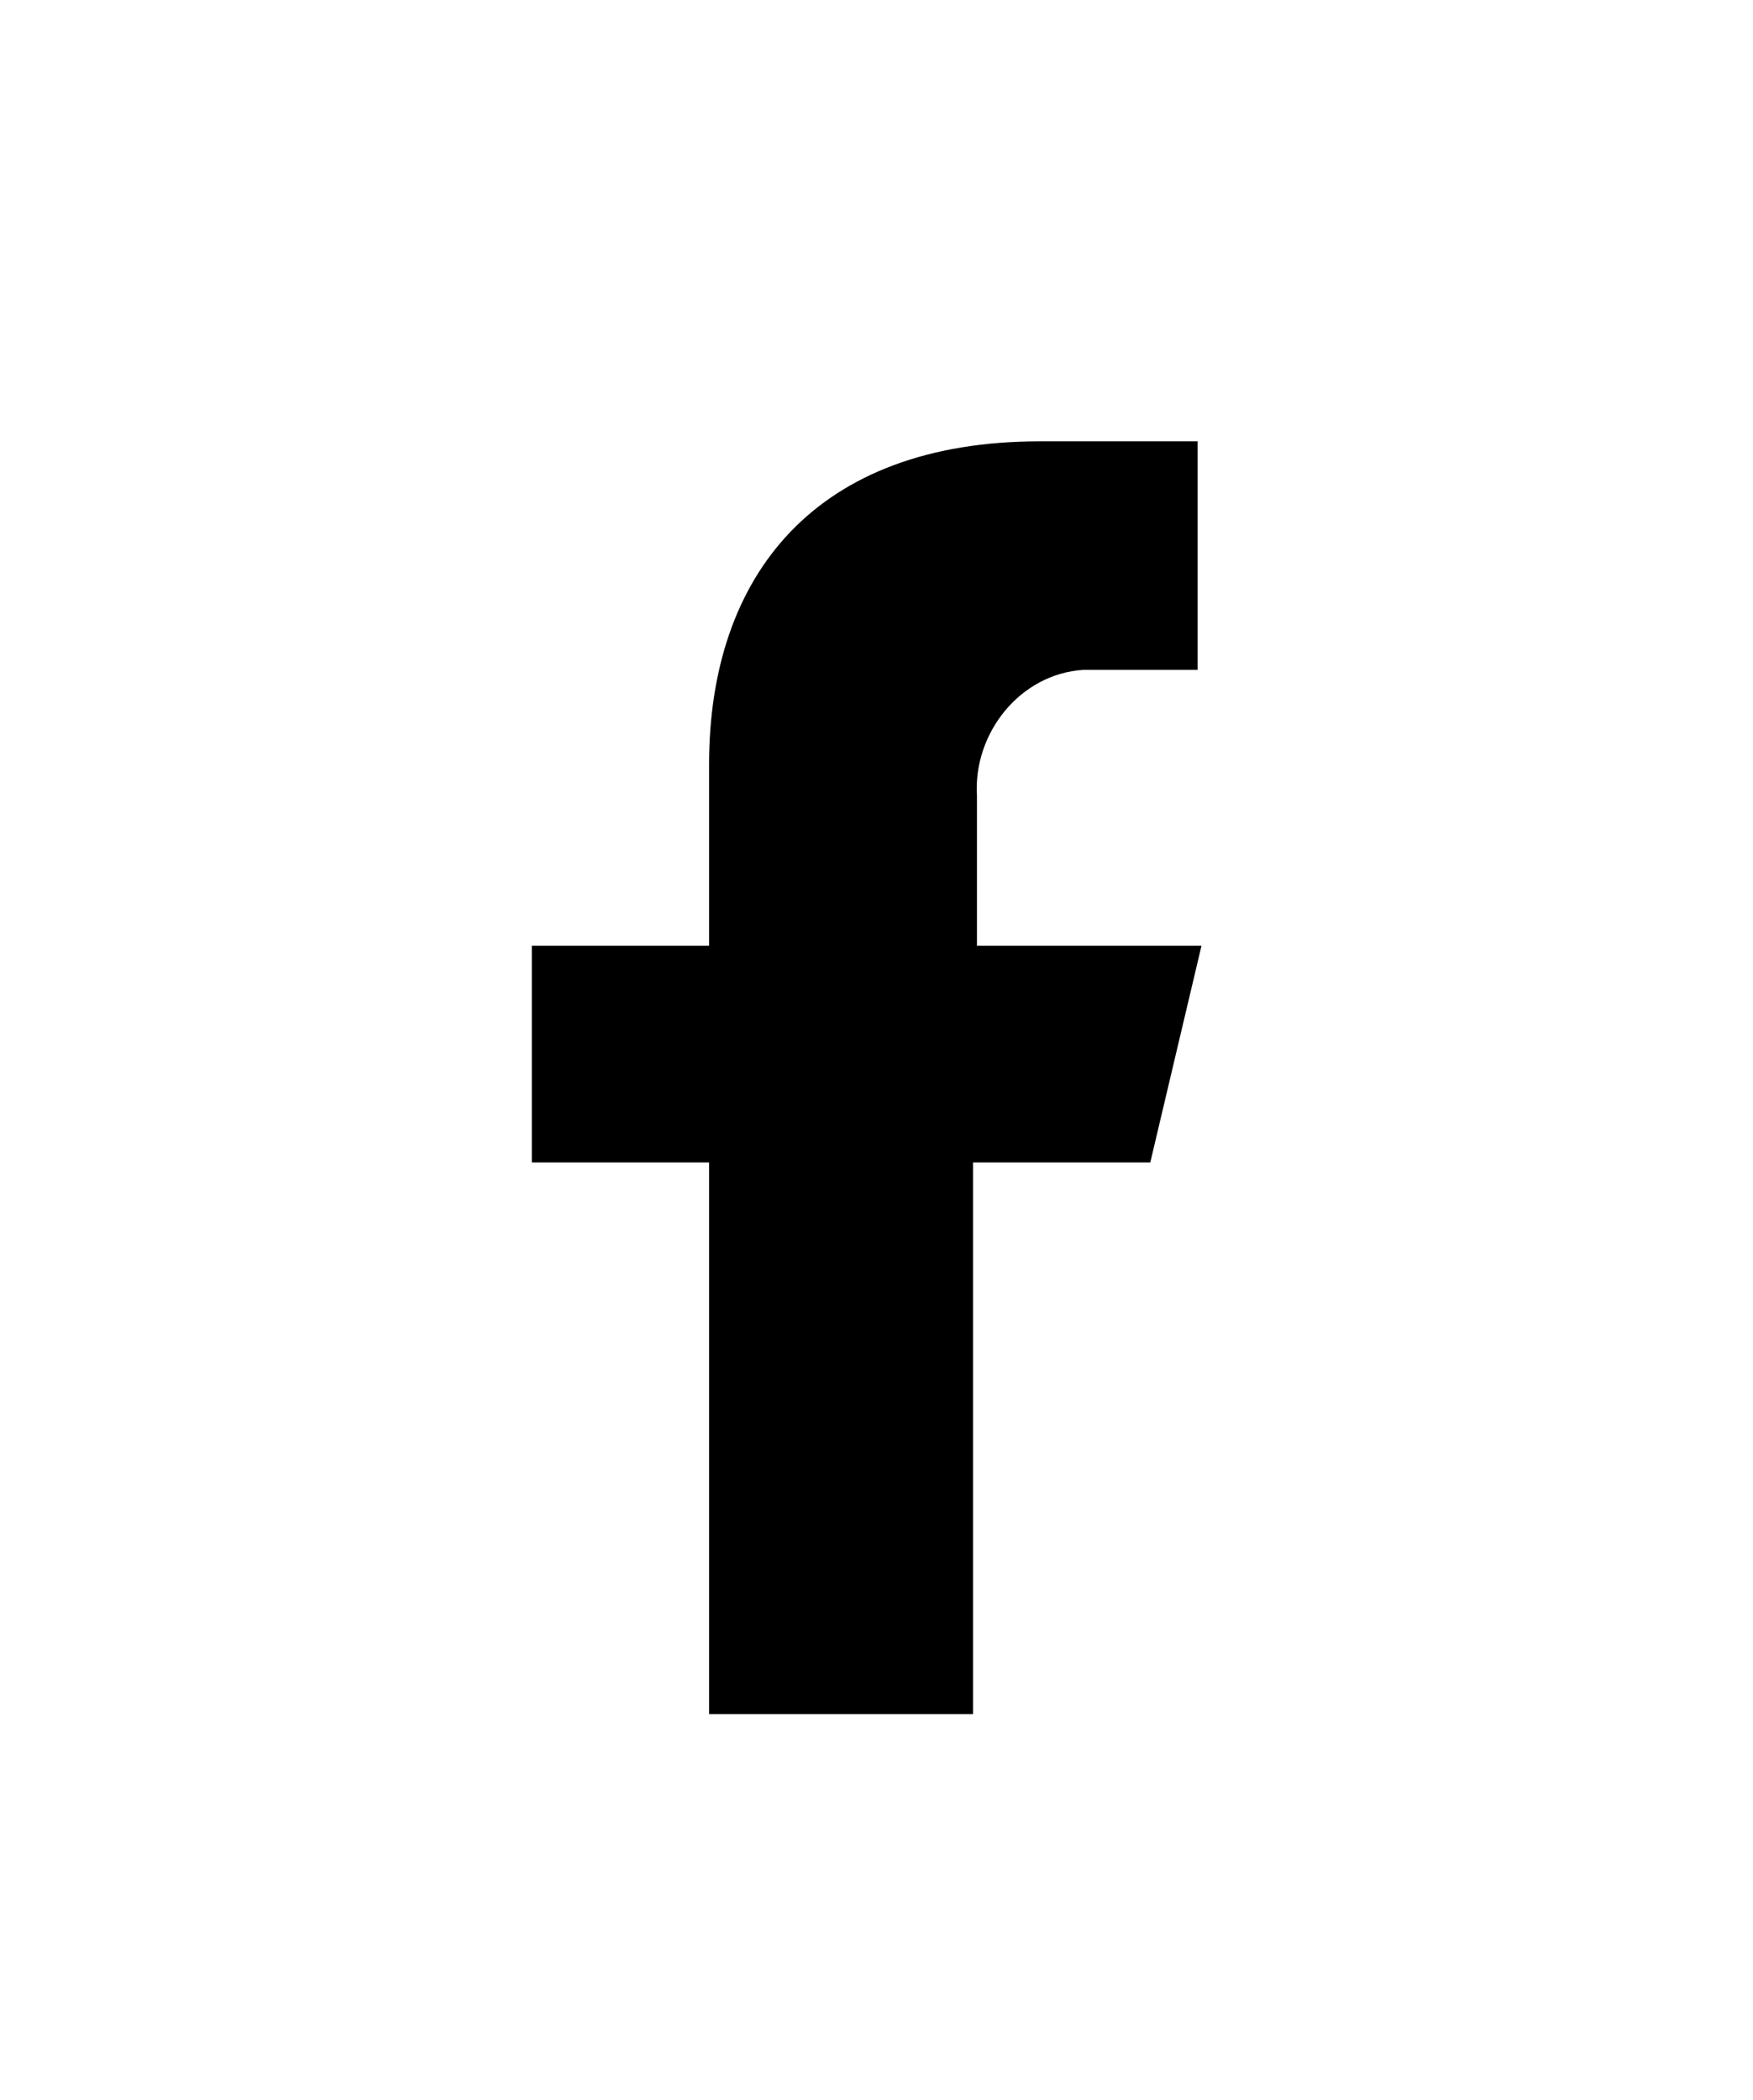 <?xml version="1.0" encoding="utf-8"?>
<!-- Generator: Adobe Illustrator 27.1.1, SVG Export Plug-In . SVG Version: 6.00 Build 0)  -->
<svg version="1.1" id="Ebene_1" xmlns="http://www.w3.org/2000/svg" xmlns:xlink="http://www.w3.org/1999/xlink" x="0px" y="0px"
	 viewBox="0 0 44.5 53.3" style="enable-background:new 0 0 44.5 53.3;" xml:space="preserve">
<style type="text/css">
	.st0{fill:none;}
</style>
<rect class="st0" width="44.5" height="53.3"/>
<path id="Pfad_30" d="M27.7,17h2.7v-5.8h-4c-5.7,0-8.4,3.4-8.4,8.2V24h-4.5v5.5h4.5v14h6.7V29.5h4.5l1.3-5.5h-5.7v-3.8
	c-0.1-1.6,1.1-3.1,2.7-3.2C27.4,17,27.5,17,27.7,17z"/>
</svg>
